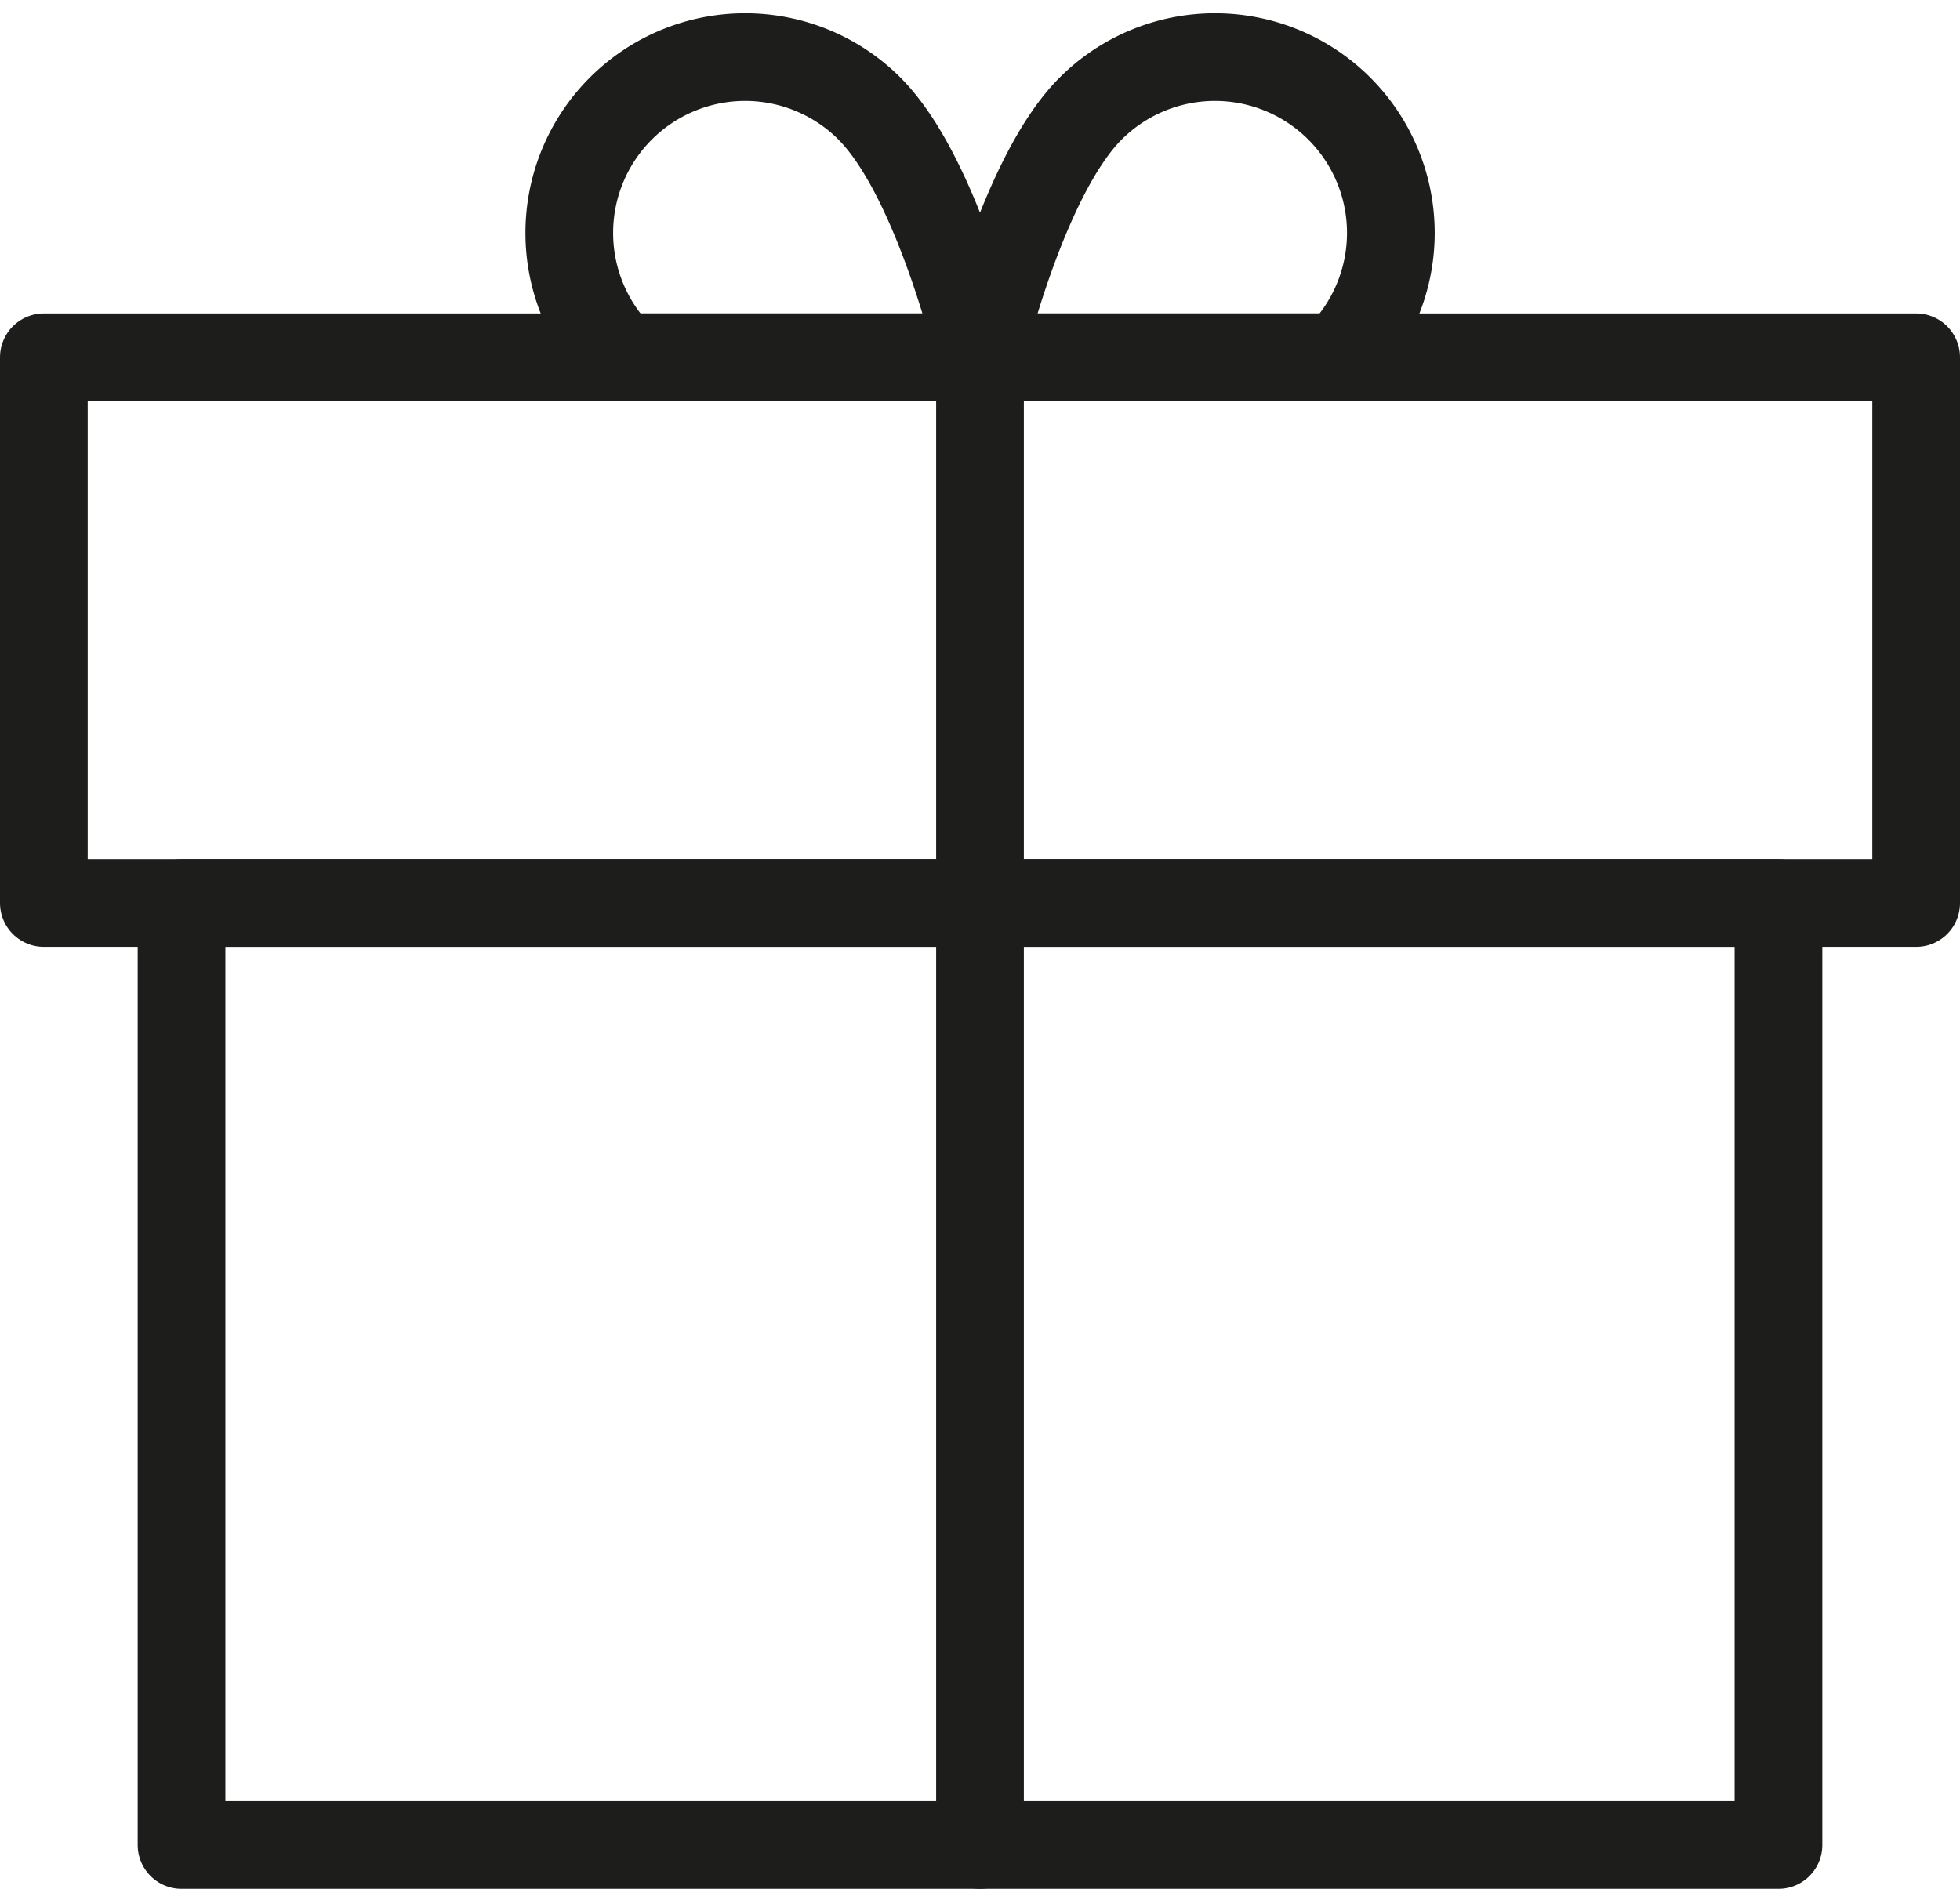 <svg xmlns="http://www.w3.org/2000/svg" width="33.524" height="32.314" viewBox="0 0 33.524 32.314">
  <g id="Group_5275" data-name="Group 5275" transform="translate(-516.282 -544.499)">
    <rect id="Rectangle_1504" data-name="Rectangle 1504" width="27.314" height="16.114" transform="translate(519.387 559.949)" stroke-width="1.5" stroke="#1d1d1b" stroke-linecap="round" stroke-linejoin="round" fill="none"/>
    <rect id="Rectangle_1505" data-name="Rectangle 1505" width="32.024" height="9.338" transform="translate(517.032 550.611)" stroke-width="1.5" stroke="#1d1d1b" stroke-linecap="round" stroke-linejoin="round" fill="none"/>
    <path id="Path_36060" data-name="Path 36060" d="M531.153,546.357c1.175,1.175,1.891,4.254,1.891,4.254H526.9a3.008,3.008,0,0,1,4.254-4.254Z" fill="none" stroke="#1d1d1b" stroke-linecap="round" stroke-linejoin="round" stroke-width="1.5"/>
    <path id="Path_36061" data-name="Path 36061" d="M534.936,546.357c-1.175,1.175-1.892,4.254-1.892,4.254h6.146a3.008,3.008,0,0,0-4.254-4.254Z" fill="none" stroke="#1d1d1b" stroke-linecap="round" stroke-linejoin="round" stroke-width="1.5"/>
    <line id="Line_383" data-name="Line 383" y2="25.452" transform="translate(533.044 550.611)" fill="none" stroke="#1d1d1b" stroke-linecap="round" stroke-linejoin="round" stroke-width="1.5"/>
  </g>
</svg>

